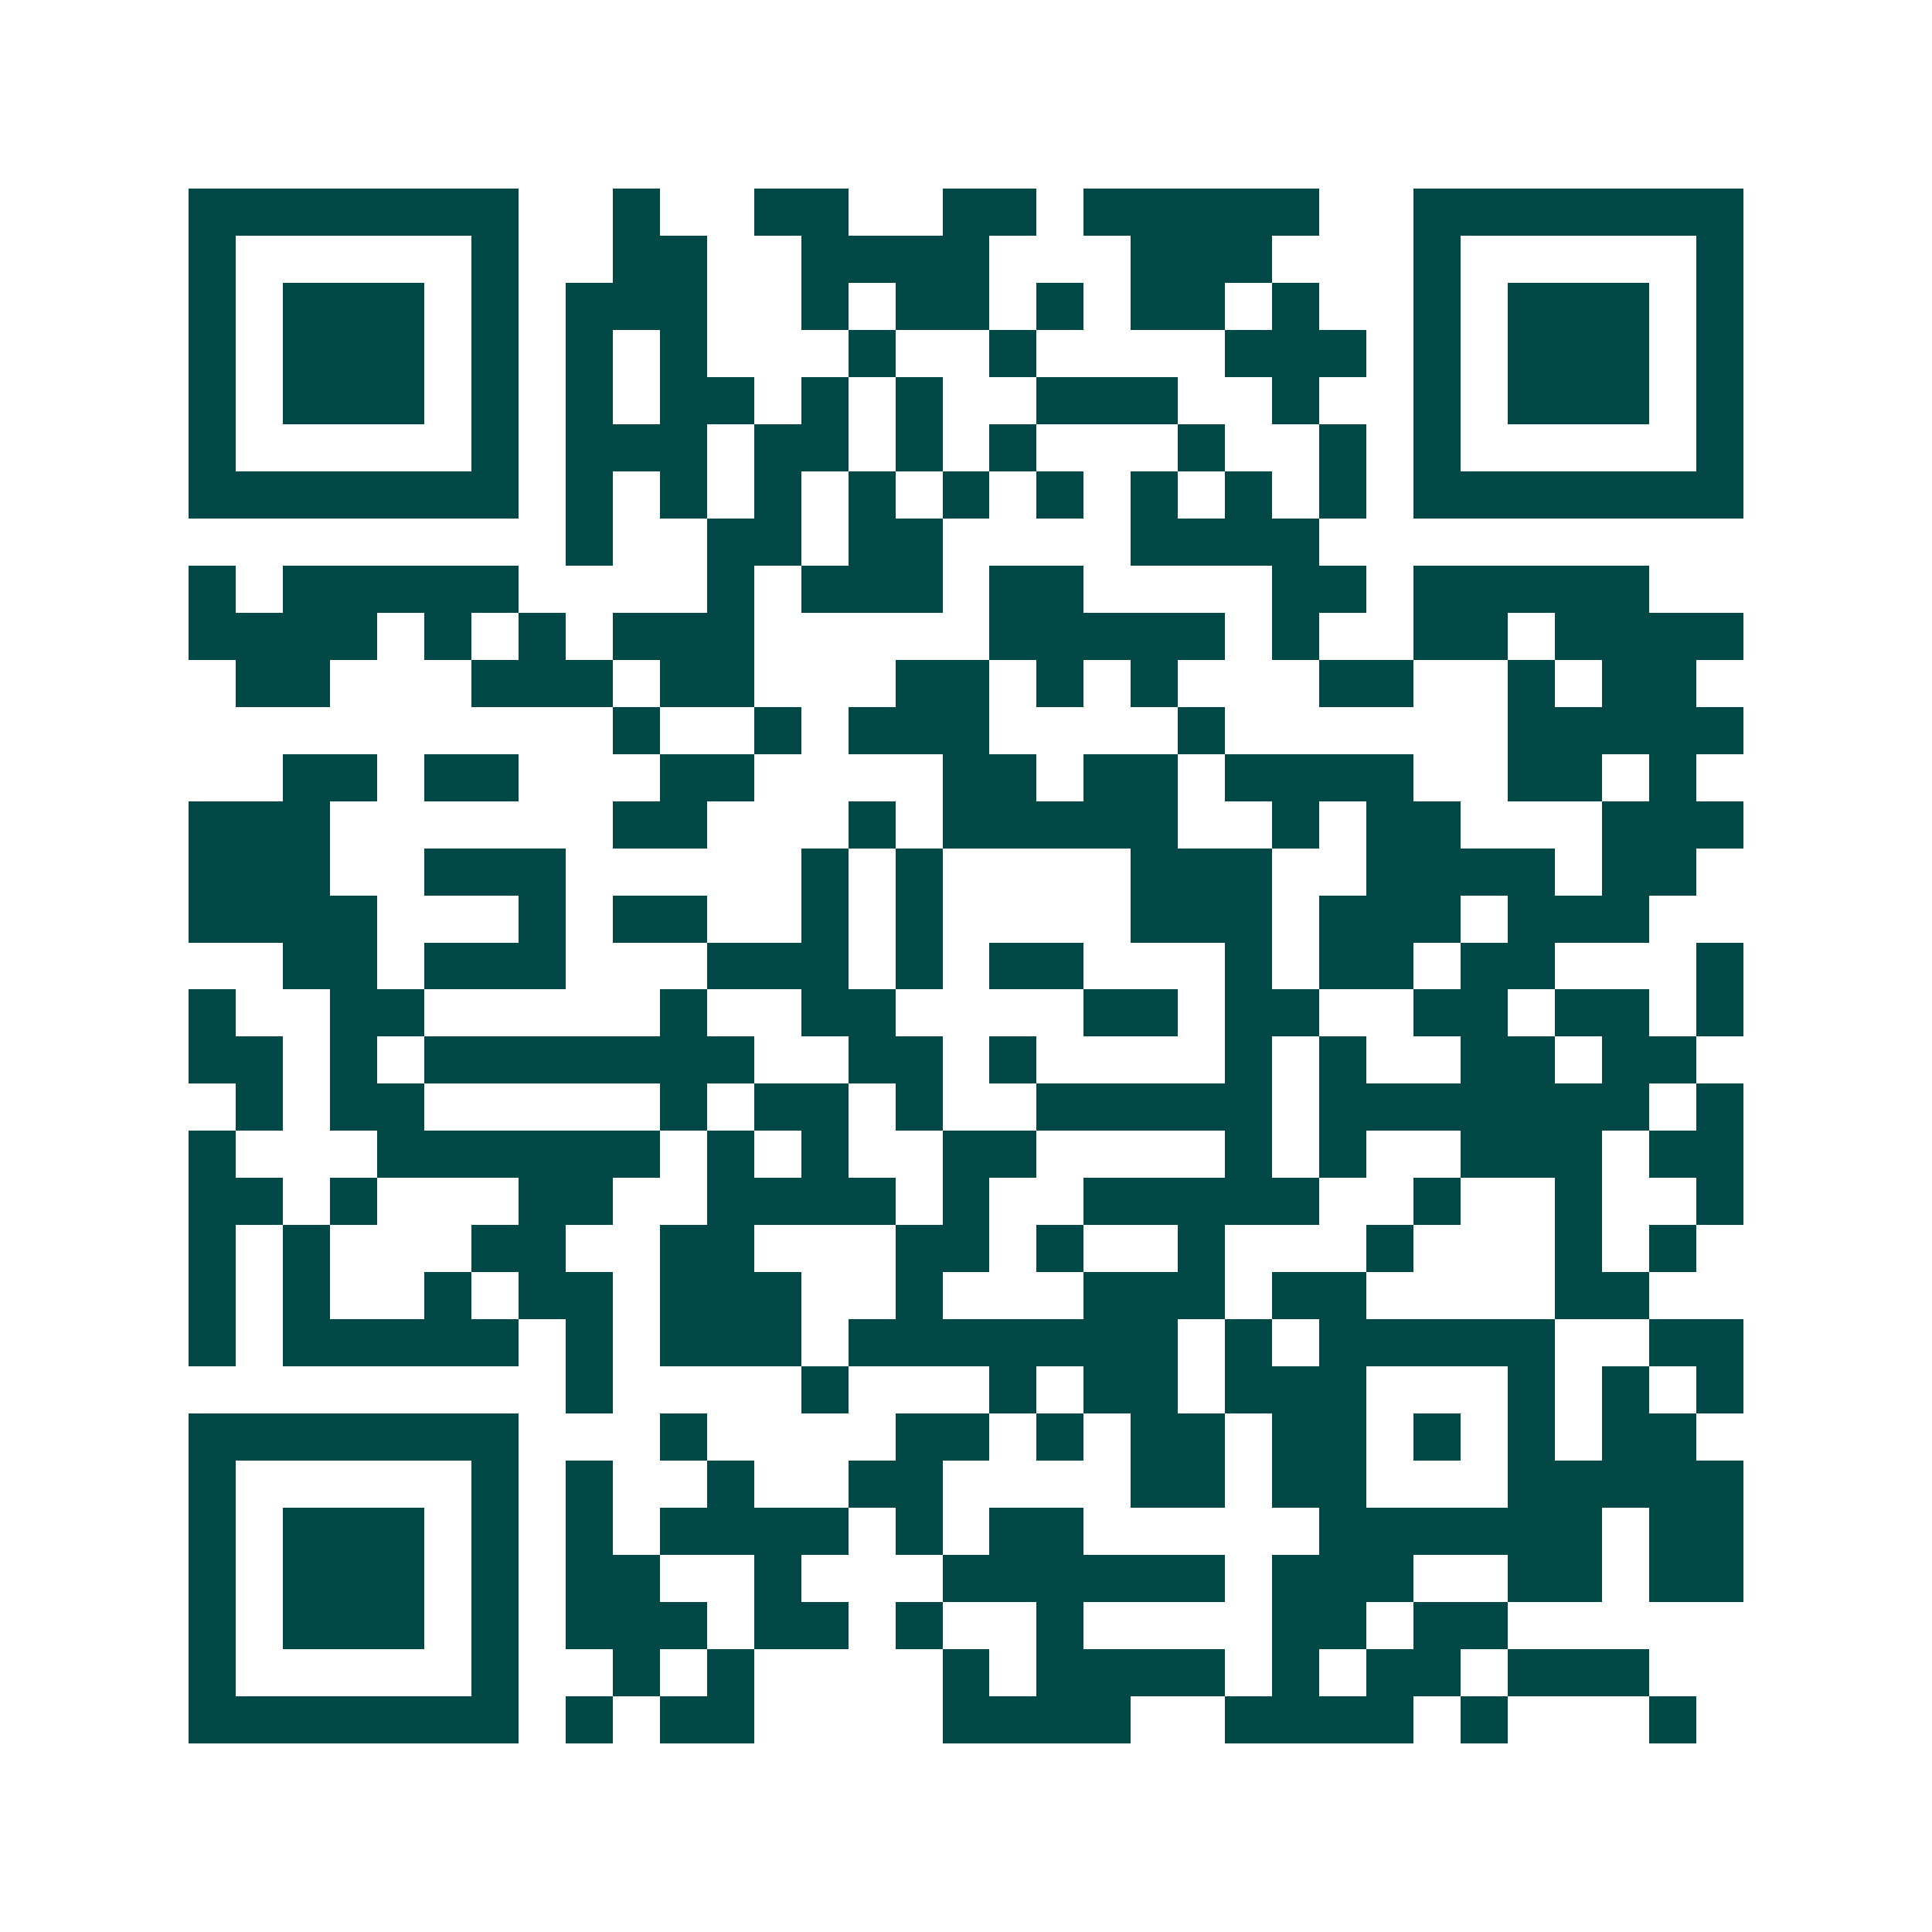 <svg xmlns="http://www.w3.org/2000/svg" width="200" height="200" viewBox="0 0 41 41" shape-rendering="crispEdges"><path fill="#ffffff" d="M0 0h41v41H0z"/><path stroke="#014847" d="M4 4.5h7m2 0h1m2 0h2m2 0h2m1 0h5m2 0h7M4 5.5h1m5 0h1m2 0h2m2 0h4m3 0h3m3 0h1m5 0h1M4 6.5h1m1 0h3m1 0h1m1 0h3m2 0h1m1 0h2m1 0h1m1 0h2m1 0h1m2 0h1m1 0h3m1 0h1M4 7.5h1m1 0h3m1 0h1m1 0h1m1 0h1m3 0h1m2 0h1m4 0h3m1 0h1m1 0h3m1 0h1M4 8.5h1m1 0h3m1 0h1m1 0h1m1 0h2m1 0h1m1 0h1m2 0h3m2 0h1m2 0h1m1 0h3m1 0h1M4 9.5h1m5 0h1m1 0h3m1 0h2m1 0h1m1 0h1m3 0h1m2 0h1m1 0h1m5 0h1M4 10.5h7m1 0h1m1 0h1m1 0h1m1 0h1m1 0h1m1 0h1m1 0h1m1 0h1m1 0h1m1 0h7M12 11.5h1m2 0h2m1 0h2m4 0h4M4 12.5h1m1 0h5m4 0h1m1 0h3m1 0h2m4 0h2m1 0h5M4 13.5h4m1 0h1m1 0h1m1 0h3m5 0h5m1 0h1m2 0h2m1 0h4M5 14.5h2m3 0h3m1 0h2m3 0h2m1 0h1m1 0h1m3 0h2m2 0h1m1 0h2M13 15.5h1m2 0h1m1 0h3m4 0h1m6 0h5M6 16.5h2m1 0h2m3 0h2m4 0h2m1 0h2m1 0h4m2 0h2m1 0h1M4 17.5h3m6 0h2m3 0h1m1 0h5m2 0h1m1 0h2m3 0h3M4 18.5h3m2 0h3m5 0h1m1 0h1m4 0h3m2 0h4m1 0h2M4 19.5h4m3 0h1m1 0h2m2 0h1m1 0h1m4 0h3m1 0h3m1 0h3M6 20.5h2m1 0h3m3 0h3m1 0h1m1 0h2m3 0h1m1 0h2m1 0h2m3 0h1M4 21.5h1m2 0h2m5 0h1m2 0h2m4 0h2m1 0h2m2 0h2m1 0h2m1 0h1M4 22.5h2m1 0h1m1 0h7m2 0h2m1 0h1m4 0h1m1 0h1m2 0h2m1 0h2M5 23.5h1m1 0h2m5 0h1m1 0h2m1 0h1m2 0h5m1 0h7m1 0h1M4 24.5h1m3 0h6m1 0h1m1 0h1m2 0h2m4 0h1m1 0h1m2 0h3m1 0h2M4 25.5h2m1 0h1m3 0h2m2 0h4m1 0h1m2 0h5m2 0h1m2 0h1m2 0h1M4 26.5h1m1 0h1m3 0h2m2 0h2m3 0h2m1 0h1m2 0h1m3 0h1m3 0h1m1 0h1M4 27.5h1m1 0h1m2 0h1m1 0h2m1 0h3m2 0h1m3 0h3m1 0h2m4 0h2M4 28.5h1m1 0h5m1 0h1m1 0h3m1 0h7m1 0h1m1 0h5m2 0h2M12 29.5h1m4 0h1m3 0h1m1 0h2m1 0h3m3 0h1m1 0h1m1 0h1M4 30.5h7m3 0h1m4 0h2m1 0h1m1 0h2m1 0h2m1 0h1m1 0h1m1 0h2M4 31.5h1m5 0h1m1 0h1m2 0h1m2 0h2m4 0h2m1 0h2m3 0h5M4 32.5h1m1 0h3m1 0h1m1 0h1m1 0h4m1 0h1m1 0h2m5 0h6m1 0h2M4 33.5h1m1 0h3m1 0h1m1 0h2m2 0h1m3 0h6m1 0h3m2 0h2m1 0h2M4 34.5h1m1 0h3m1 0h1m1 0h3m1 0h2m1 0h1m2 0h1m4 0h2m1 0h2M4 35.5h1m5 0h1m2 0h1m1 0h1m4 0h1m1 0h4m1 0h1m1 0h2m1 0h3M4 36.5h7m1 0h1m1 0h2m4 0h4m2 0h4m1 0h1m3 0h1"/></svg>
